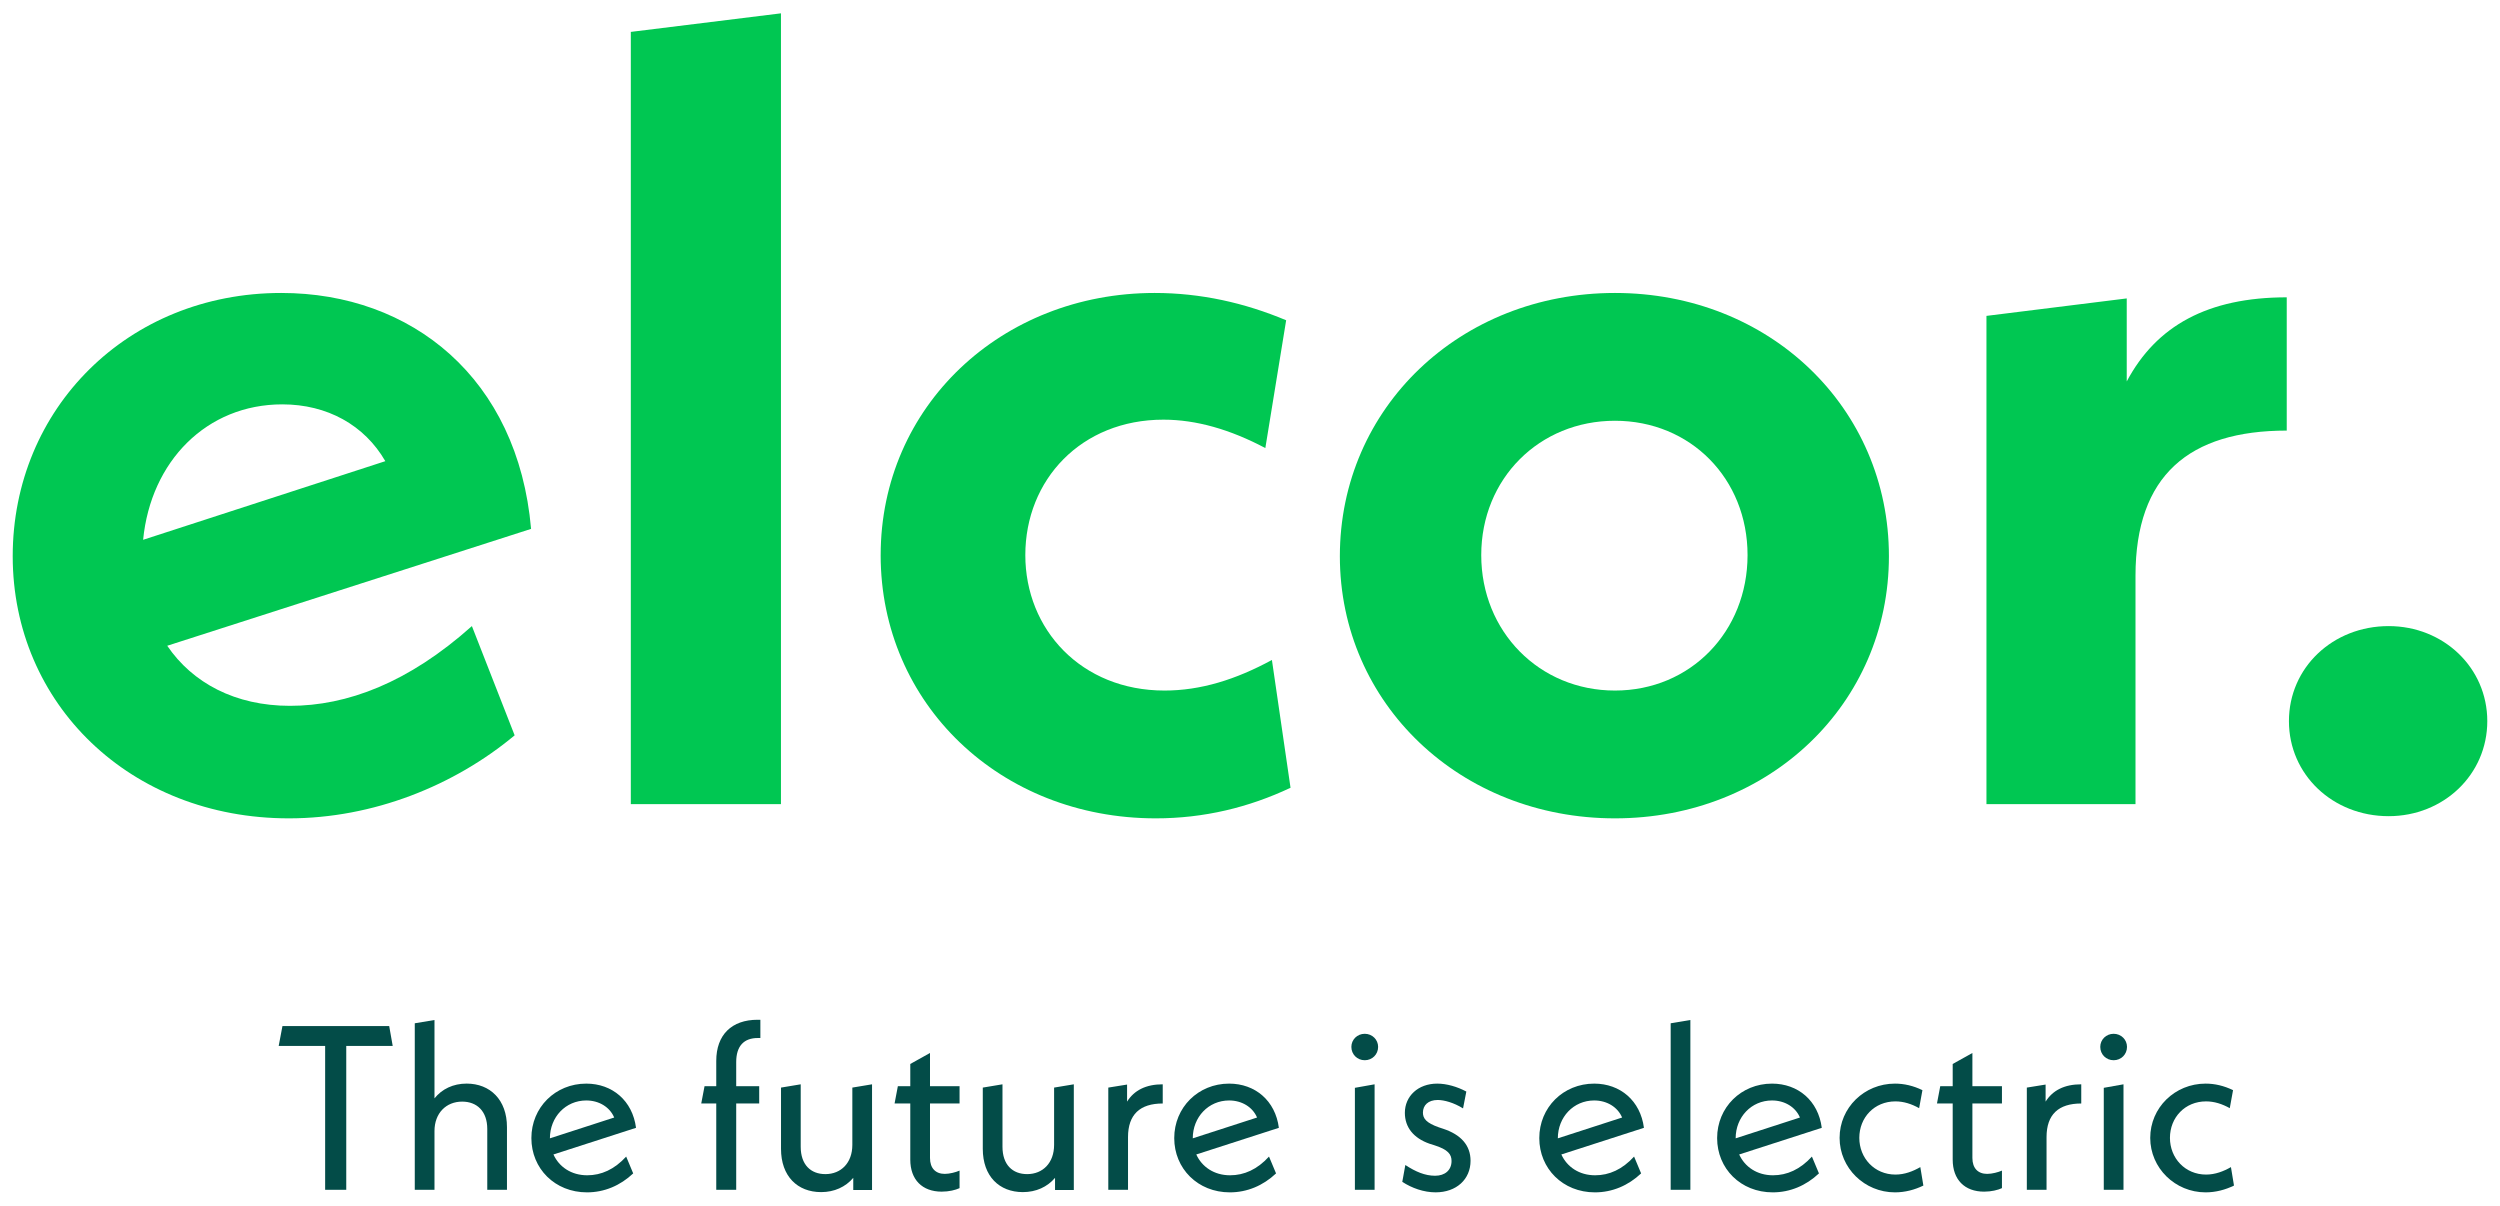 <svg xmlns="http://www.w3.org/2000/svg" width="141" height="68" viewBox="0 0 141 68"><g class="elcor-logo-mark" fill="#00C752"><path fill-rule="nonzero" d="M26.615,35.312 L29.026,41.473 C25.626,44.307 21.052,46.155 16.293,46.155 C7.33,46.155 0.717,39.686 0.717,31.369 C0.717,23.053 7.207,16.523 15.86,16.523 C23.216,16.523 29.211,21.328 29.953,29.829 L9.432,36.421 C10.854,38.516 13.265,39.809 16.355,39.809 C19.569,39.809 23.03,38.516 26.615,35.312 L26.615,35.312 Z M8.072,30.445 L21.732,26.01 C20.558,23.977 18.456,22.806 15.922,22.806 C11.657,22.806 8.505,26.01 8.072,30.445 Z"></path><polygon points="35.578 1.799 44.046 .752 44.046 45.354 35.578 45.354"></polygon><path d="M49.67,31.308 C49.67,22.93 56.469,16.523 65.122,16.523 C67.718,16.523 70.191,17.077 72.539,18.063 L71.365,25.271 C69.387,24.223 67.471,23.669 65.616,23.669 C60.981,23.669 57.828,27.057 57.828,31.308 C57.828,35.497 60.98,38.947 65.678,38.947 C67.718,38.947 69.696,38.331 71.736,37.222 L72.786,44.43 C70.437,45.539 67.903,46.155 65.183,46.155 C56.406,46.155 49.669,39.686 49.669,31.308 L49.67,31.308 Z"></path><path fill-rule="nonzero" d="M75.568,31.37 C75.568,22.991 82.367,16.523 91.083,16.523 C99.798,16.523 106.535,22.991 106.535,31.37 C106.535,39.687 99.798,46.155 91.083,46.155 C82.367,46.155 75.568,39.686 75.568,31.37 Z M98.562,31.308 C98.562,26.996 95.347,23.731 91.083,23.731 C86.818,23.731 83.542,26.996 83.542,31.308 C83.542,35.62 86.818,38.947 91.083,38.947 C95.347,38.947 98.562,35.62 98.562,31.308 Z"></path><path d="M128.972 16.769L128.972 24.285C123.471 24.285 120.442 26.811 120.442 32.478L120.442 45.354 112.036 45.354 112.036 17.816 119.948 16.831 119.948 21.513C121.617 18.371 124.522 16.769 128.972 16.769zM129.096 40.672C129.096 37.654 131.568 35.312 134.72 35.312 137.811 35.312 140.283 37.654 140.283 40.672 140.283 43.691 137.811 46.032 134.72 46.032 131.568 46.032 129.096 43.691 129.096 40.672z"></path></g><g class="elcor-logo-payoff" fill="#034C48" transform="translate(15 57)"><polygon points="4.529 1.992 4.529 10.104 3.338 10.104 3.338 1.992 .718 1.992 .93 .871 6.951 .871 7.149 1.992"></polygon><path d="M13.593,6.569 L13.593,10.104 L12.482,10.104 L12.482,6.674 C12.482,5.672 11.9,5.131 11.066,5.131 C10.166,5.131 9.505,5.777 9.505,6.793 L9.505,10.104 L8.393,10.104 L8.393,0.713 L9.505,0.528 L9.505,4.947 C9.928,4.419 10.563,4.115 11.317,4.115 C12.641,4.115 13.593,5.026 13.593,6.569 L13.593,6.569 Z"></path><path fill-rule="nonzero" d="M20.316,8.231 L20.712,9.18 C19.985,9.866 19.085,10.249 18.106,10.249 C16.293,10.249 14.97,8.903 14.97,7.189 C14.97,5.461 16.319,4.116 18.066,4.116 C19.535,4.116 20.673,5.079 20.872,6.609 L16.214,8.112 C16.531,8.811 17.219,9.286 18.119,9.286 C18.913,9.286 19.654,8.956 20.316,8.231 L20.316,8.231 Z M16.015,7.202 L19.641,6.028 C19.389,5.435 18.781,5.066 18.066,5.066 C16.902,5.066 16.015,6.002 16.015,7.202 L16.015,7.202 Z"></path><path d="M26.522 2.902L26.522 4.261 27.819 4.261 27.819 5.237 26.522 5.237 26.522 10.103 25.397 10.103 25.397 5.237 24.55 5.237 24.736 4.261 25.397 4.261 25.397 2.836C25.397 1.359 26.271.515 27.726.515L27.885.515 27.885 1.544 27.74 1.544C26.959 1.544 26.522 1.992 26.522 2.902L26.522 2.902zM34.183 4.155L34.183 10.117 33.124 10.117 33.124 9.431C32.688 9.945 32.053 10.235 31.312 10.235 29.975 10.235 29.049 9.338 29.049 7.795L29.049 4.34 30.16 4.155 30.16 7.677C30.16 8.693 30.729 9.22 31.55 9.22 32.436 9.22 33.072 8.587 33.072 7.572L33.072 4.34 34.183 4.155zM37.452 5.237L37.452 8.31C37.452 8.89 37.769 9.207 38.285 9.207 38.563 9.207 38.907 9.114 39.119 9.022L39.119 10.011C38.894 10.116 38.524 10.209 38.113 10.209 37.015 10.209 36.34 9.536 36.34 8.402L36.34 5.237 35.454 5.237 35.639 4.261 36.34 4.261 36.34 3.008 37.452 2.388 37.452 4.261 39.119 4.261 39.119 5.237 37.452 5.237 37.452 5.237zM45.563 4.155L45.563 10.117 44.504 10.117 44.504 9.431C44.068 9.945 43.432 10.235 42.691 10.235 41.355 10.235 40.429 9.338 40.429 7.795L40.429 4.34 41.54 4.155 41.54 7.677C41.54 8.693 42.109 9.22 42.93 9.22 43.816 9.22 44.451 8.587 44.451 7.572L44.451 4.34 45.563 4.155zM50.578 4.155L50.578 5.237C49.295 5.237 48.62 5.857 48.62 7.136L48.62 10.104 47.508 10.104 47.508 4.34 48.567 4.169 48.567 5.131C48.964 4.498 49.626 4.155 50.578 4.155z"></path><path fill-rule="nonzero" d="M56.572 8.231L56.969 9.18C56.242 9.866 55.342 10.249 54.363 10.249 52.55 10.249 51.227 8.903 51.227 7.189 51.227 5.461 52.576 4.116 54.323 4.116 55.791 4.116 56.93 5.079 57.128 6.609L52.47 8.112C52.788 8.811 53.476 9.286 54.376 9.286 55.17 9.286 55.911 8.956 56.572 8.231L56.572 8.231zM52.272 7.202L55.898 6.028C55.646 5.435 55.038 5.066 54.323 5.066 53.158 5.066 52.272 6.002 52.272 7.202L52.272 7.202zM61.217 2.045C61.217 1.636 61.548 1.306 61.972 1.306 62.395 1.306 62.726 1.636 62.726 2.045 62.726 2.467 62.395 2.797 61.972 2.797 61.548 2.797 61.217 2.467 61.217 2.045zM61.416 4.353L62.527 4.155 62.527 10.104 61.416 10.104 61.416 4.353 61.416 4.353z"></path><path d="M64.089,9.655 L64.261,8.706 C64.843,9.088 65.372,9.312 65.941,9.312 C66.497,9.312 66.867,8.996 66.867,8.481 C66.867,8.112 66.682,7.835 65.875,7.584 L65.623,7.505 C64.724,7.189 64.234,6.582 64.234,5.764 C64.234,4.828 64.975,4.116 66.06,4.116 C66.589,4.116 67.185,4.287 67.701,4.564 L67.516,5.514 C66.986,5.184 66.444,5.039 66.086,5.039 C65.544,5.039 65.253,5.342 65.253,5.751 C65.253,6.081 65.438,6.332 66.153,6.582 L66.391,6.661 C67.397,6.991 67.939,7.598 67.939,8.468 C67.939,9.51 67.145,10.248 65.968,10.248 C65.306,10.248 64.631,10.011 64.088,9.655 L64.089,9.655 Z"></path><path fill-rule="nonzero" d="M77.162,8.231 L77.559,9.18 C76.832,9.866 75.932,10.249 74.953,10.249 C73.14,10.249 71.816,8.903 71.816,7.189 C71.816,5.461 73.166,4.116 74.913,4.116 C76.381,4.116 77.519,5.079 77.718,6.609 L73.06,8.112 C73.378,8.811 74.066,9.286 74.966,9.286 C75.76,9.286 76.501,8.956 77.162,8.231 L77.162,8.231 Z M72.862,7.202 L76.487,6.028 C76.236,5.435 75.627,5.066 74.913,5.066 C73.748,5.066 72.862,6.002 72.862,7.202 L72.862,7.202 Z"></path><polygon points="79.226 .713 80.337 .528 80.337 10.104 79.226 10.104"></polygon><path fill-rule="nonzero" d="M87.192,8.231 L87.589,9.18 C86.861,9.866 85.962,10.249 84.982,10.249 C83.169,10.249 81.846,8.903 81.846,7.189 C81.846,5.461 83.196,4.116 84.943,4.116 C86.411,4.116 87.549,5.079 87.748,6.609 L83.09,8.112 C83.408,8.811 84.096,9.286 84.996,9.286 C85.789,9.286 86.531,8.956 87.192,8.231 L87.192,8.231 Z M82.891,7.202 L86.517,6.028 C86.266,5.435 85.657,5.066 84.942,5.066 C83.778,5.066 82.891,6.002 82.891,7.202 L82.891,7.202 Z"></path><path d="M88.753 7.176C88.753 5.474 90.143 4.116 91.876 4.116 92.393 4.116 92.909 4.235 93.425 4.485L93.239 5.501C92.816 5.263 92.366 5.118 91.903 5.118 90.712 5.118 89.865 6.028 89.865 7.176 89.865 8.323 90.725 9.246 91.903 9.246 92.419 9.246 92.895 9.062 93.306 8.824L93.478 9.866C92.988 10.104 92.445 10.249 91.876 10.249 90.156 10.249 88.753 8.877 88.753 7.176zM96.243 5.237L96.243 8.31C96.243 8.89 96.561 9.207 97.077 9.207 97.355 9.207 97.699 9.114 97.91 9.022L97.91 10.011C97.686 10.116 97.315 10.209 96.905 10.209 95.806 10.209 95.132 9.536 95.132 8.402L95.132 5.237 94.245 5.237 94.43 4.261 95.132 4.261 95.132 3.008 96.243 2.388 96.243 4.261 97.91 4.261 97.91 5.237 96.243 5.237 96.243 5.237zM102.383 4.155L102.383 5.237C101.099 5.237 100.425 5.857 100.425 7.136L100.425 10.104 99.313 10.104 99.313 4.34 100.372 4.169 100.372 5.131C100.769 4.498 101.43 4.155 102.383 4.155z"></path><path fill-rule="nonzero" d="M103.455,2.045 C103.455,1.636 103.785,1.306 104.209,1.306 C104.632,1.306 104.963,1.636 104.963,2.045 C104.963,2.467 104.632,2.797 104.209,2.797 C103.785,2.797 103.455,2.467 103.455,2.045 Z M103.653,4.353 L104.765,4.155 L104.765,10.104 L103.653,10.104 L103.653,4.353 L103.653,4.353 Z"></path><path d="M106.273,7.176 C106.273,5.474 107.662,4.116 109.396,4.116 C109.912,4.116 110.428,4.235 110.944,4.485 L110.759,5.501 C110.335,5.263 109.886,5.118 109.422,5.118 C108.232,5.118 107.385,6.028 107.385,7.176 C107.385,8.323 108.245,9.246 109.422,9.246 C109.938,9.246 110.415,9.062 110.825,8.824 L110.997,9.866 C110.507,10.104 109.965,10.249 109.396,10.249 C107.676,10.249 106.273,8.877 106.273,7.176 Z"></path></g></svg>